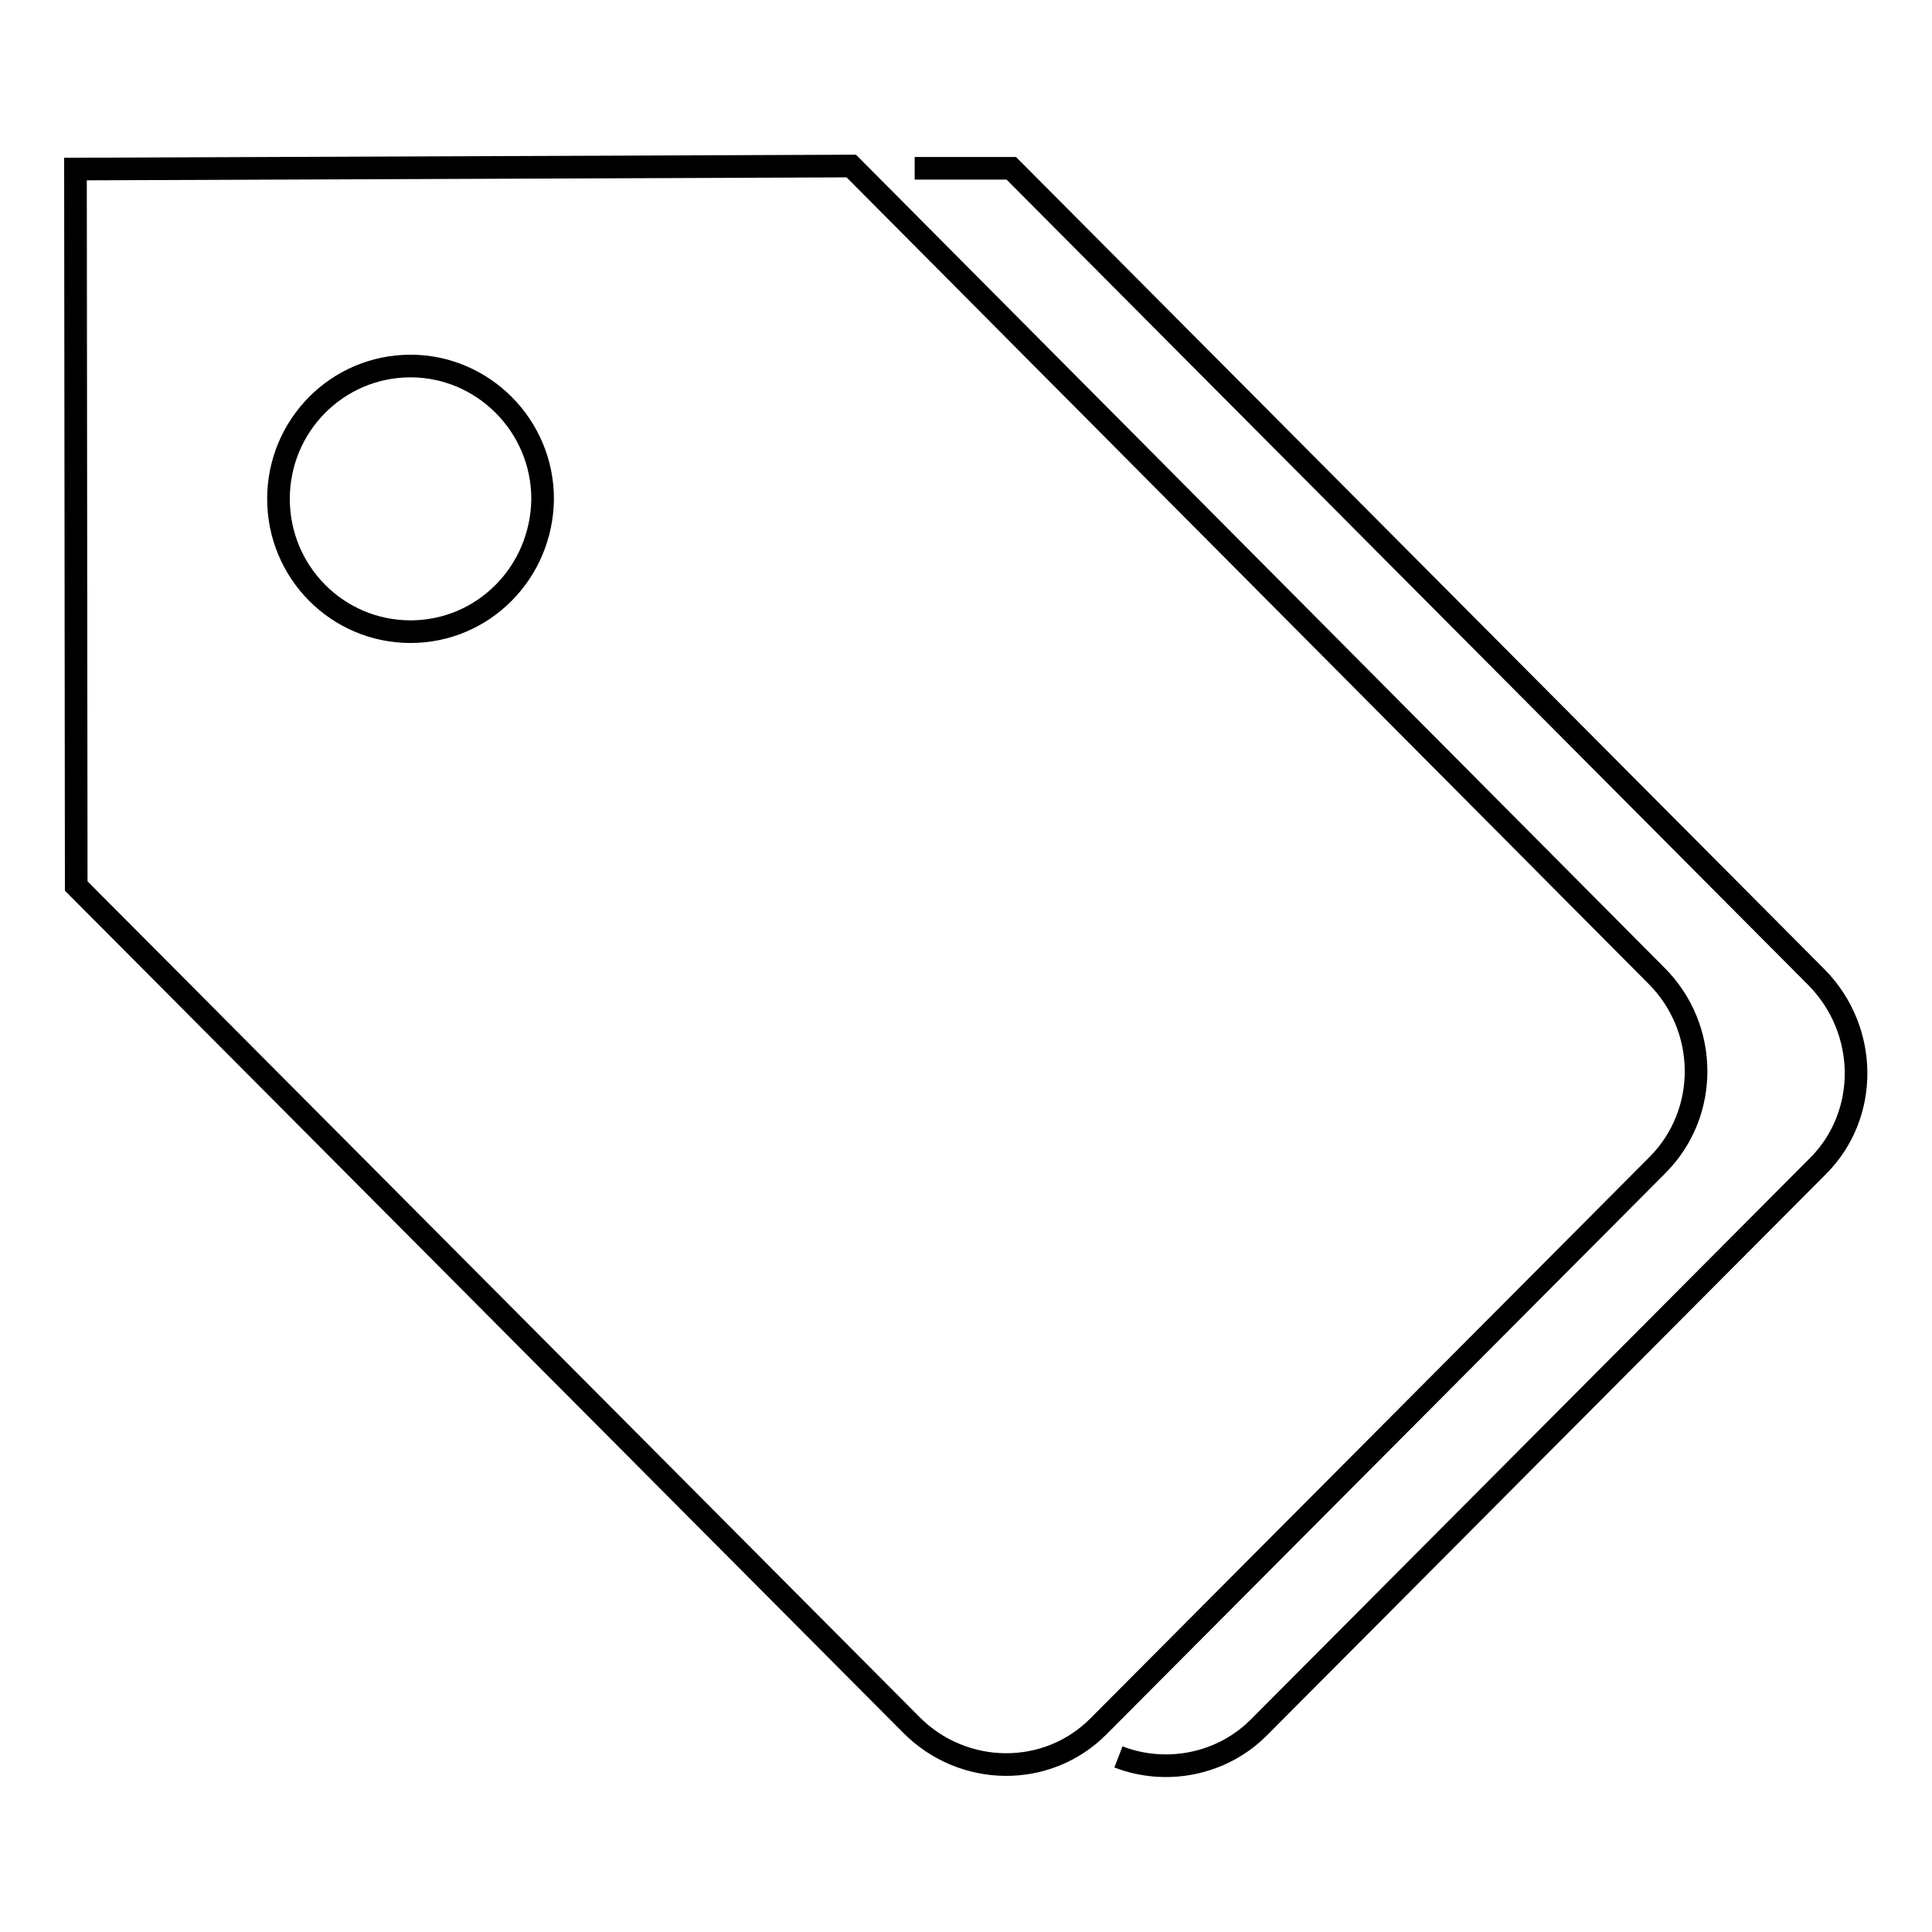 <?xml version="1.0" encoding="utf-8"?>
<!-- Svg Vector Icons : http://www.onlinewebfonts.com/icon -->
<!DOCTYPE svg PUBLIC "-//W3C//DTD SVG 1.1//EN" "http://www.w3.org/Graphics/SVG/1.1/DTD/svg11.dtd">
<svg version="1.1" xmlns="http://www.w3.org/2000/svg" xmlns:xlink="http://www.w3.org/1999/xlink" x="0px" y="0px" viewBox="0 0 256 256" enable-background="new 0 0 256 256" xml:space="preserve">
<g><g><path stroke-width="3" fill-opacity="0" stroke="#000000"  d="M219.5,129.3L112.8,22L10,22.4l0.1,95l110.6,111.1c6.9,7,18.1,7.1,24.9,0.2l74.1-74.4C226.5,147.4,226.4,136.2,219.5,129.3z M54.4,83.7c-9.7,0-17.5-7.9-17.5-17.6c0-9.7,7.8-17.6,17.5-17.6c9.6,0,17.5,7.9,17.5,17.6C71.8,75.9,64,83.7,54.4,83.7z"/><path stroke-width="3" fill-opacity="0" stroke="#000000"  d="M121.2,22.3l12.8,0l106.7,107.2c6.9,7,7,18.2,0.2,25l-74.1,74.4c-5,5-12.4,6.3-18.6,3.9"/></g></g>
</svg>